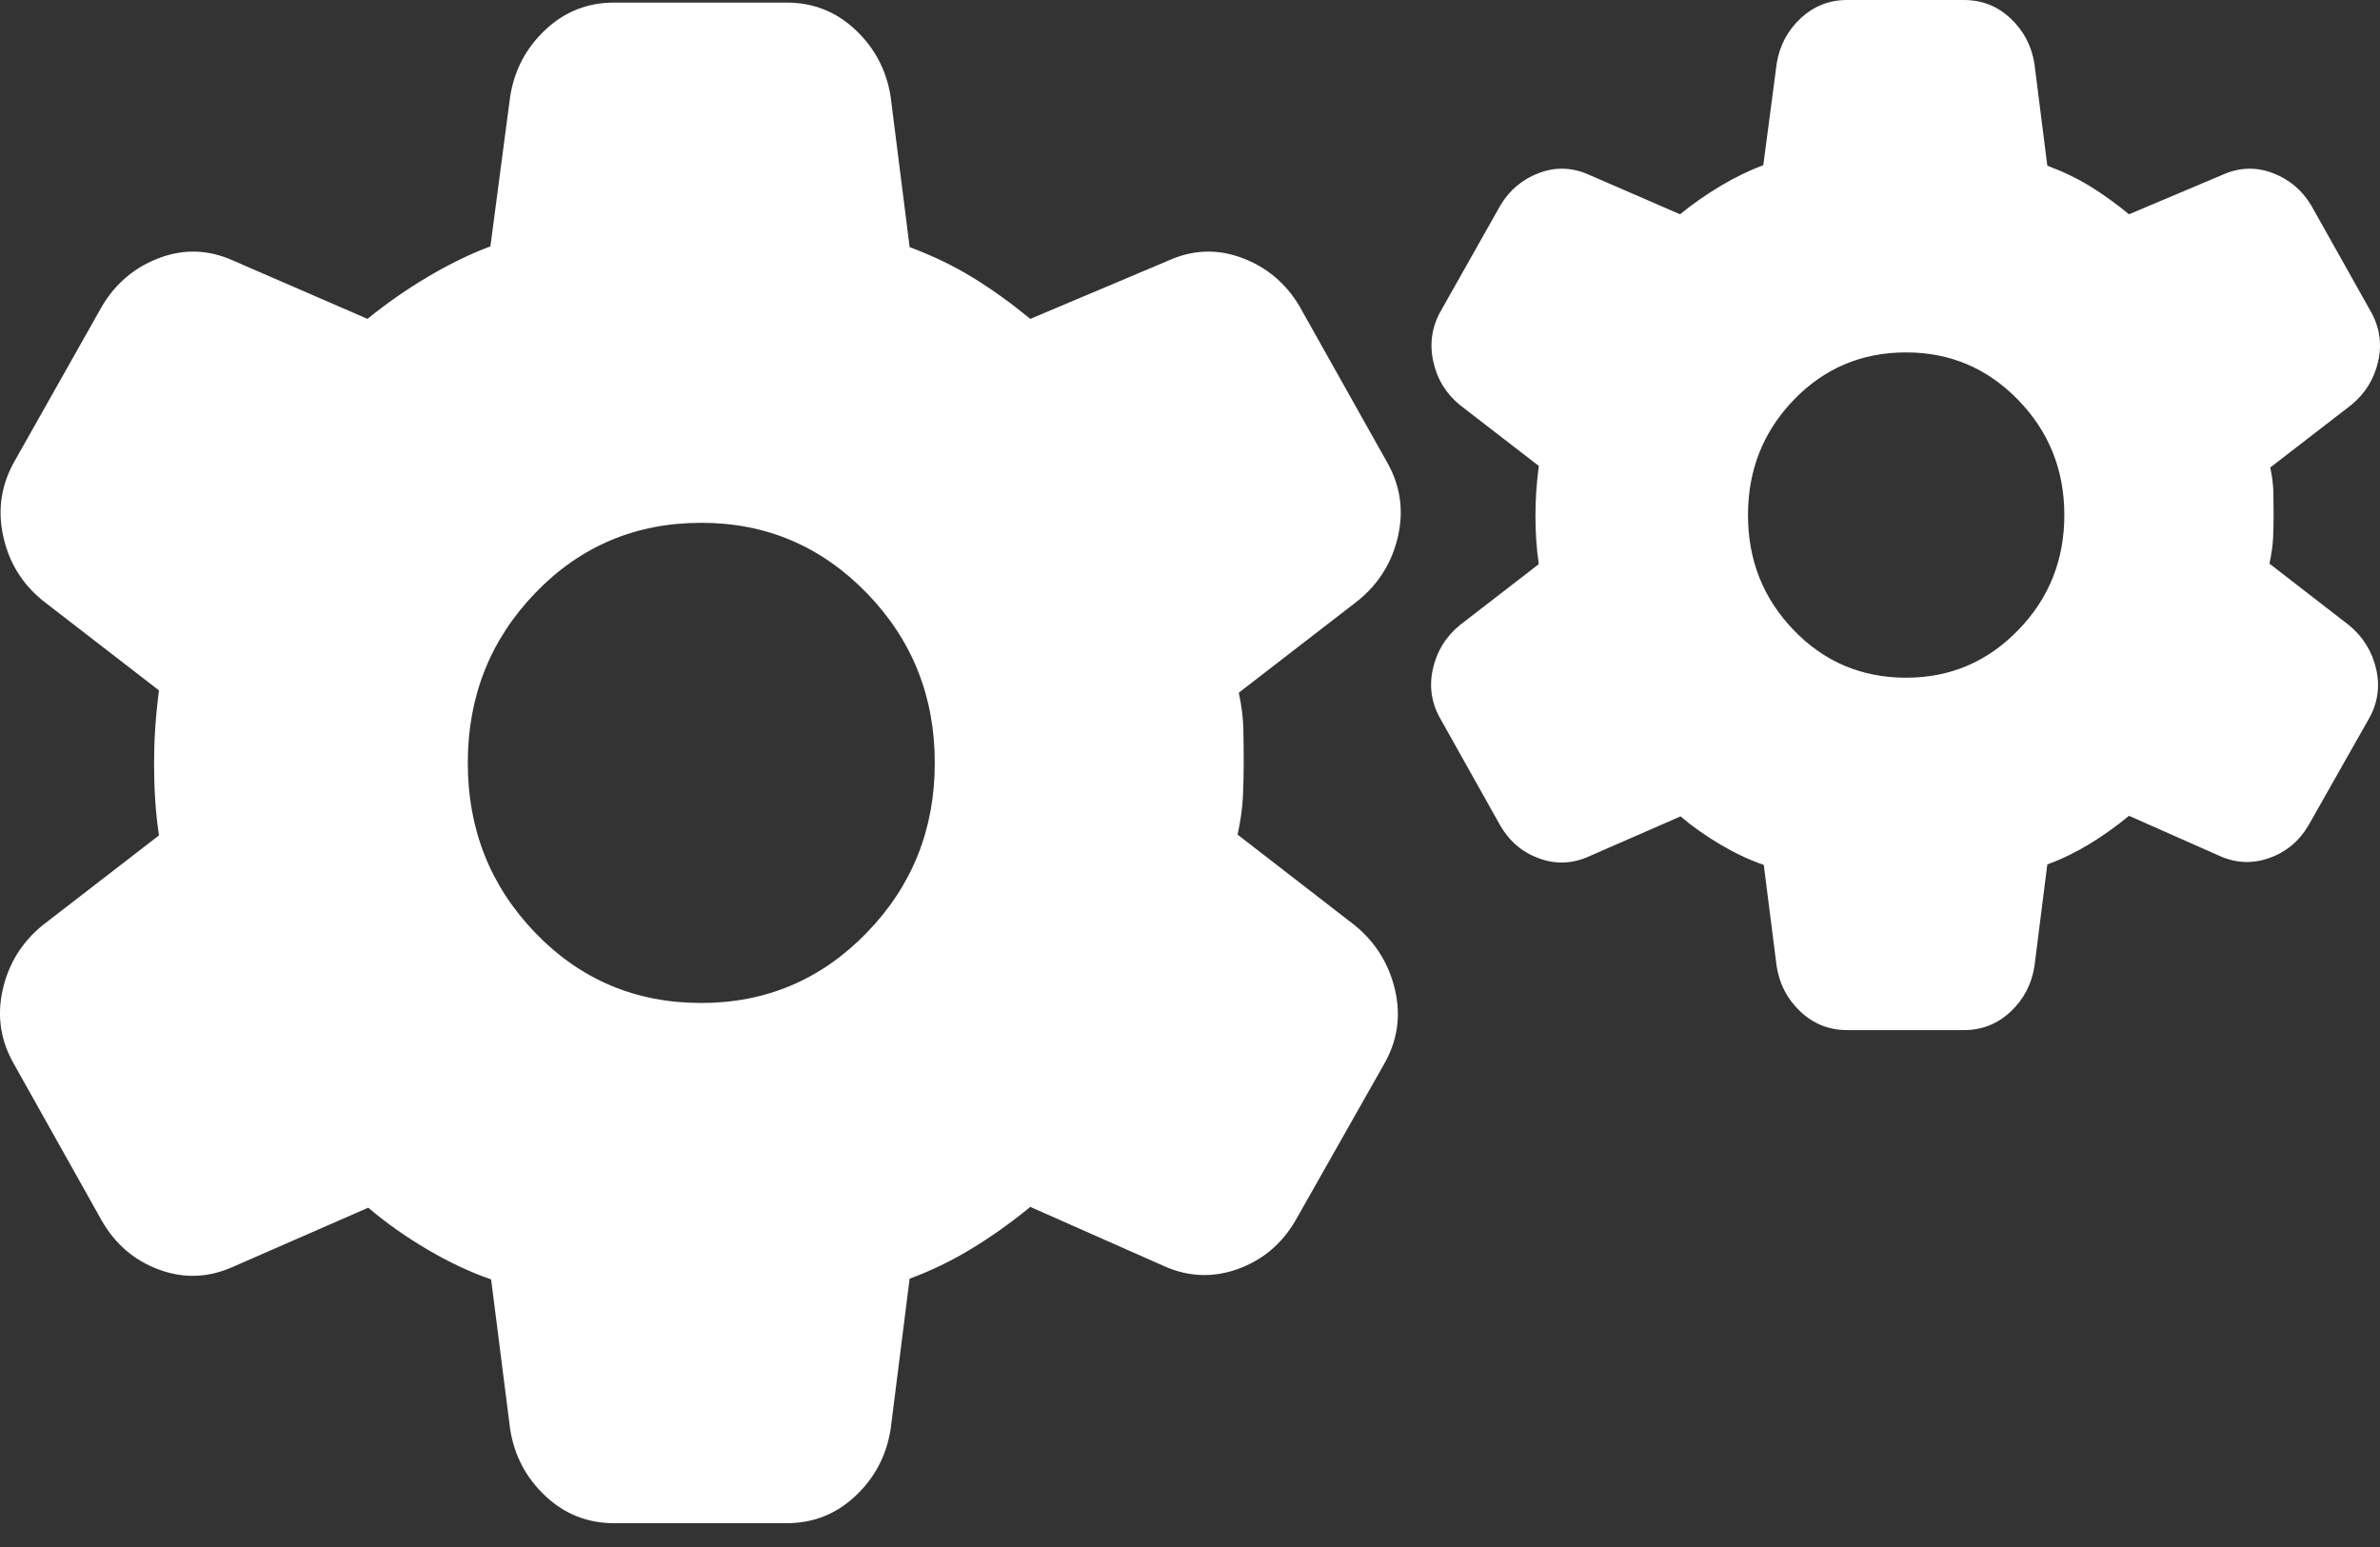 <svg width="60" height="39" viewBox="0 0 60 39" fill="none" xmlns="http://www.w3.org/2000/svg">
<rect x="0" y="0" width="60" height="39" fill="#333333" stroke="none"/>
<path d="M46.566 25.969C46.113 25.969 45.722 25.814 45.392 25.505C45.062 25.196 44.862 24.815 44.79 24.363L44.465 21.805C44.109 21.683 43.744 21.511 43.37 21.29C42.996 21.069 42.662 20.833 42.367 20.581L40.064 21.587C39.646 21.777 39.226 21.795 38.805 21.642C38.383 21.49 38.055 21.213 37.822 20.812L36.324 18.141C36.09 17.74 36.023 17.316 36.122 16.868C36.221 16.42 36.448 16.051 36.802 15.76L38.793 14.222C38.763 14.019 38.741 13.815 38.728 13.61C38.715 13.405 38.709 13.201 38.709 12.997C38.709 12.803 38.715 12.606 38.728 12.405C38.741 12.204 38.763 11.985 38.793 11.746L36.802 10.209C36.448 9.918 36.223 9.546 36.129 9.094C36.034 8.642 36.103 8.216 36.337 7.814L37.822 5.183C38.055 4.791 38.383 4.516 38.805 4.359C39.226 4.202 39.646 4.219 40.064 4.408L42.354 5.402C42.674 5.14 43.017 4.902 43.38 4.685C43.744 4.469 44.102 4.295 44.453 4.164L44.79 1.606C44.862 1.154 45.062 0.773 45.392 0.464C45.722 0.155 46.113 0 46.566 0H49.511C49.965 0 50.356 0.155 50.686 0.464C51.016 0.773 51.216 1.154 51.288 1.606L51.613 4.177C52.011 4.326 52.372 4.499 52.695 4.698C53.018 4.897 53.344 5.132 53.673 5.402L56.027 4.408C56.445 4.219 56.864 4.202 57.286 4.359C57.708 4.516 58.035 4.791 58.269 5.183L59.754 7.828C59.988 8.229 60.055 8.653 59.956 9.101C59.857 9.549 59.63 9.918 59.276 10.209L57.233 11.786C57.281 12.007 57.307 12.213 57.312 12.405C57.316 12.597 57.318 12.79 57.318 12.984C57.318 13.17 57.314 13.359 57.305 13.551C57.297 13.743 57.266 13.962 57.213 14.209L59.217 15.76C59.572 16.051 59.8 16.42 59.904 16.868C60.007 17.316 59.941 17.74 59.708 18.141L58.202 20.799C57.969 21.2 57.639 21.477 57.213 21.629C56.787 21.782 56.365 21.763 55.948 21.574L53.673 20.567C53.344 20.837 53.008 21.076 52.666 21.284C52.323 21.491 51.972 21.661 51.613 21.792L51.288 24.363C51.216 24.815 51.016 25.196 50.686 25.505C50.356 25.814 49.965 25.969 49.511 25.969H46.566ZM48.054 17.085C49.16 17.085 50.101 16.686 50.877 15.887C51.654 15.089 52.042 14.122 52.042 12.984C52.042 11.847 51.654 10.88 50.877 10.081C50.101 9.283 49.16 8.884 48.054 8.884C46.935 8.884 45.99 9.283 45.221 10.081C44.451 10.88 44.067 11.847 44.067 12.984C44.067 14.122 44.451 15.089 45.221 15.887C45.99 16.686 46.935 17.085 48.054 17.085Z" fill="white"/>
<path d="M15.483 38.4C14.814 38.4 14.236 38.172 13.75 37.715C13.263 37.259 12.966 36.697 12.861 36.029L12.381 32.254C11.856 32.073 11.317 31.82 10.765 31.494C10.213 31.168 9.719 30.818 9.284 30.446L5.884 31.932C5.267 32.211 4.648 32.239 4.025 32.013C3.403 31.788 2.919 31.38 2.574 30.788L0.363 26.845C0.018 26.253 -0.081 25.626 0.065 24.965C0.211 24.304 0.546 23.759 1.069 23.33L4.008 21.06C3.963 20.76 3.931 20.459 3.912 20.156C3.893 19.854 3.884 19.552 3.884 19.252C3.884 18.965 3.893 18.673 3.912 18.377C3.931 18.081 3.963 17.757 4.008 17.405L1.069 15.135C0.546 14.706 0.214 14.157 0.075 13.49C-0.065 12.823 0.038 12.193 0.382 11.6L2.574 7.716C2.919 7.137 3.403 6.732 4.025 6.5C4.648 6.269 5.267 6.292 5.884 6.572L9.265 8.039C9.738 7.653 10.243 7.301 10.78 6.982C11.317 6.662 11.845 6.405 12.363 6.211L12.861 2.436C12.966 1.768 13.263 1.206 13.75 0.75C14.236 0.293 14.814 0.065 15.483 0.065H19.83C20.5 0.065 21.077 0.293 21.564 0.75C22.051 1.206 22.347 1.768 22.453 2.436L22.932 6.23C23.521 6.45 24.053 6.707 24.53 7.001C25.007 7.294 25.488 7.64 25.974 8.039L29.449 6.572C30.065 6.292 30.684 6.269 31.307 6.5C31.93 6.732 32.413 7.137 32.758 7.716L34.95 11.62C35.295 12.212 35.394 12.839 35.248 13.5C35.102 14.161 34.768 14.706 34.245 15.135L31.23 17.463C31.3 17.789 31.338 18.094 31.345 18.377C31.351 18.66 31.354 18.945 31.354 19.233C31.354 19.507 31.348 19.785 31.335 20.069C31.323 20.352 31.278 20.676 31.2 21.041L34.158 23.33C34.681 23.759 35.019 24.304 35.171 24.965C35.323 25.626 35.227 26.253 34.882 26.845L32.66 30.768C32.315 31.36 31.829 31.769 31.2 31.994C30.571 32.219 29.948 32.192 29.332 31.912L25.974 30.426C25.488 30.825 24.992 31.177 24.487 31.484C23.981 31.79 23.463 32.041 22.932 32.235L22.453 36.029C22.347 36.697 22.051 37.259 21.564 37.715C21.077 38.172 20.5 38.4 19.83 38.4H15.483ZM17.679 25.285C19.312 25.285 20.701 24.696 21.847 23.518C22.993 22.34 23.566 20.911 23.566 19.233C23.566 17.554 22.993 16.125 21.847 14.947C20.701 13.769 19.312 13.18 17.679 13.18C16.026 13.18 14.632 13.769 13.496 14.947C12.361 16.125 11.793 17.554 11.793 19.233C11.793 20.911 12.361 22.34 13.496 23.518C14.632 24.696 16.026 25.285 17.679 25.285Z" fill="white"/>
</svg>
